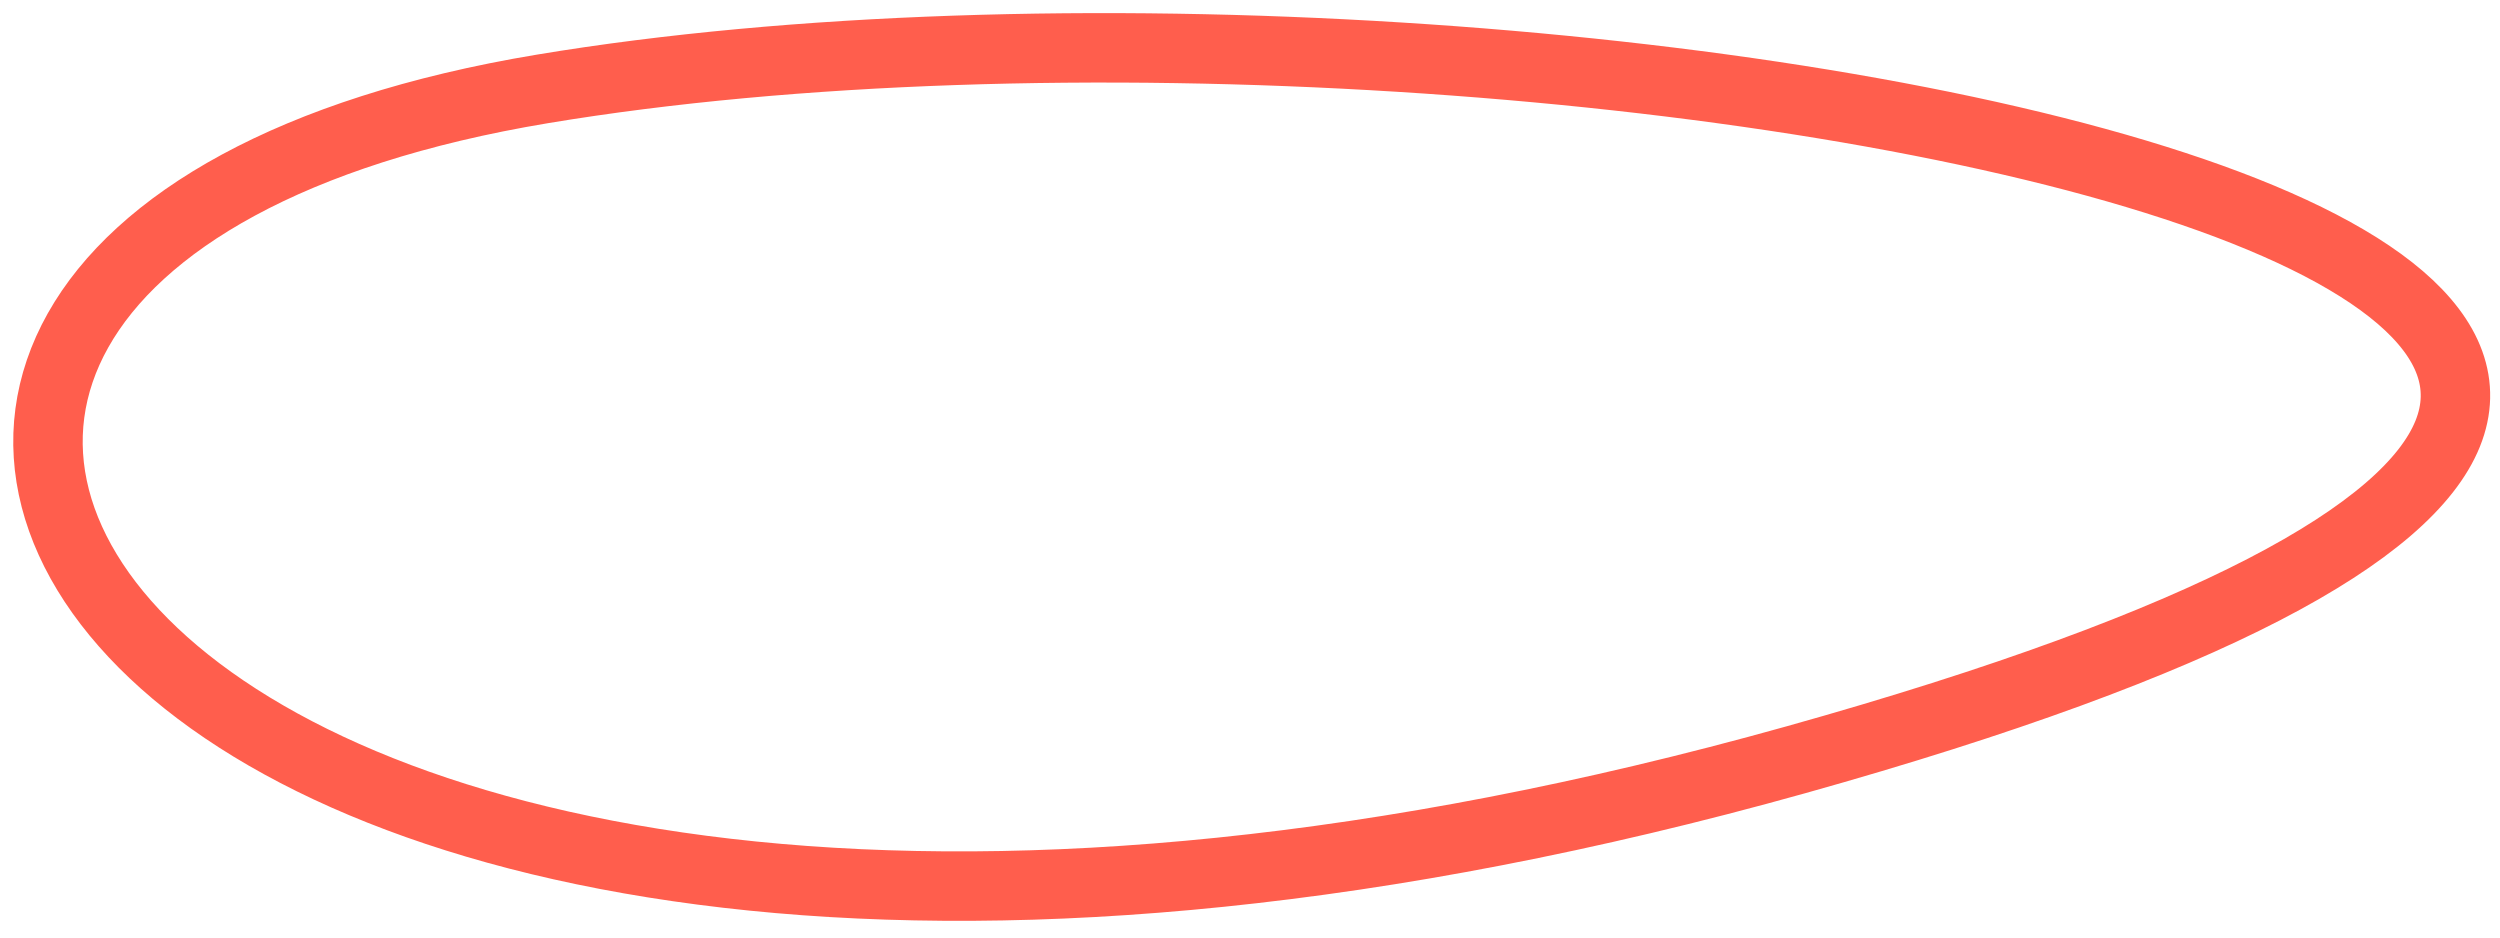 <?xml version="1.0" encoding="UTF-8"?> <svg xmlns="http://www.w3.org/2000/svg" width="144" height="54" viewBox="0 0 144 54" fill="none"><path d="M31.248 5.12C89.277 -4.538 199.819 16.784 103.454 43.76C7.089 70.736 -26.781 14.777 31.248 5.12Z" stroke="#FF5E4D" stroke-width="4" stroke-linecap="round"></path></svg> 